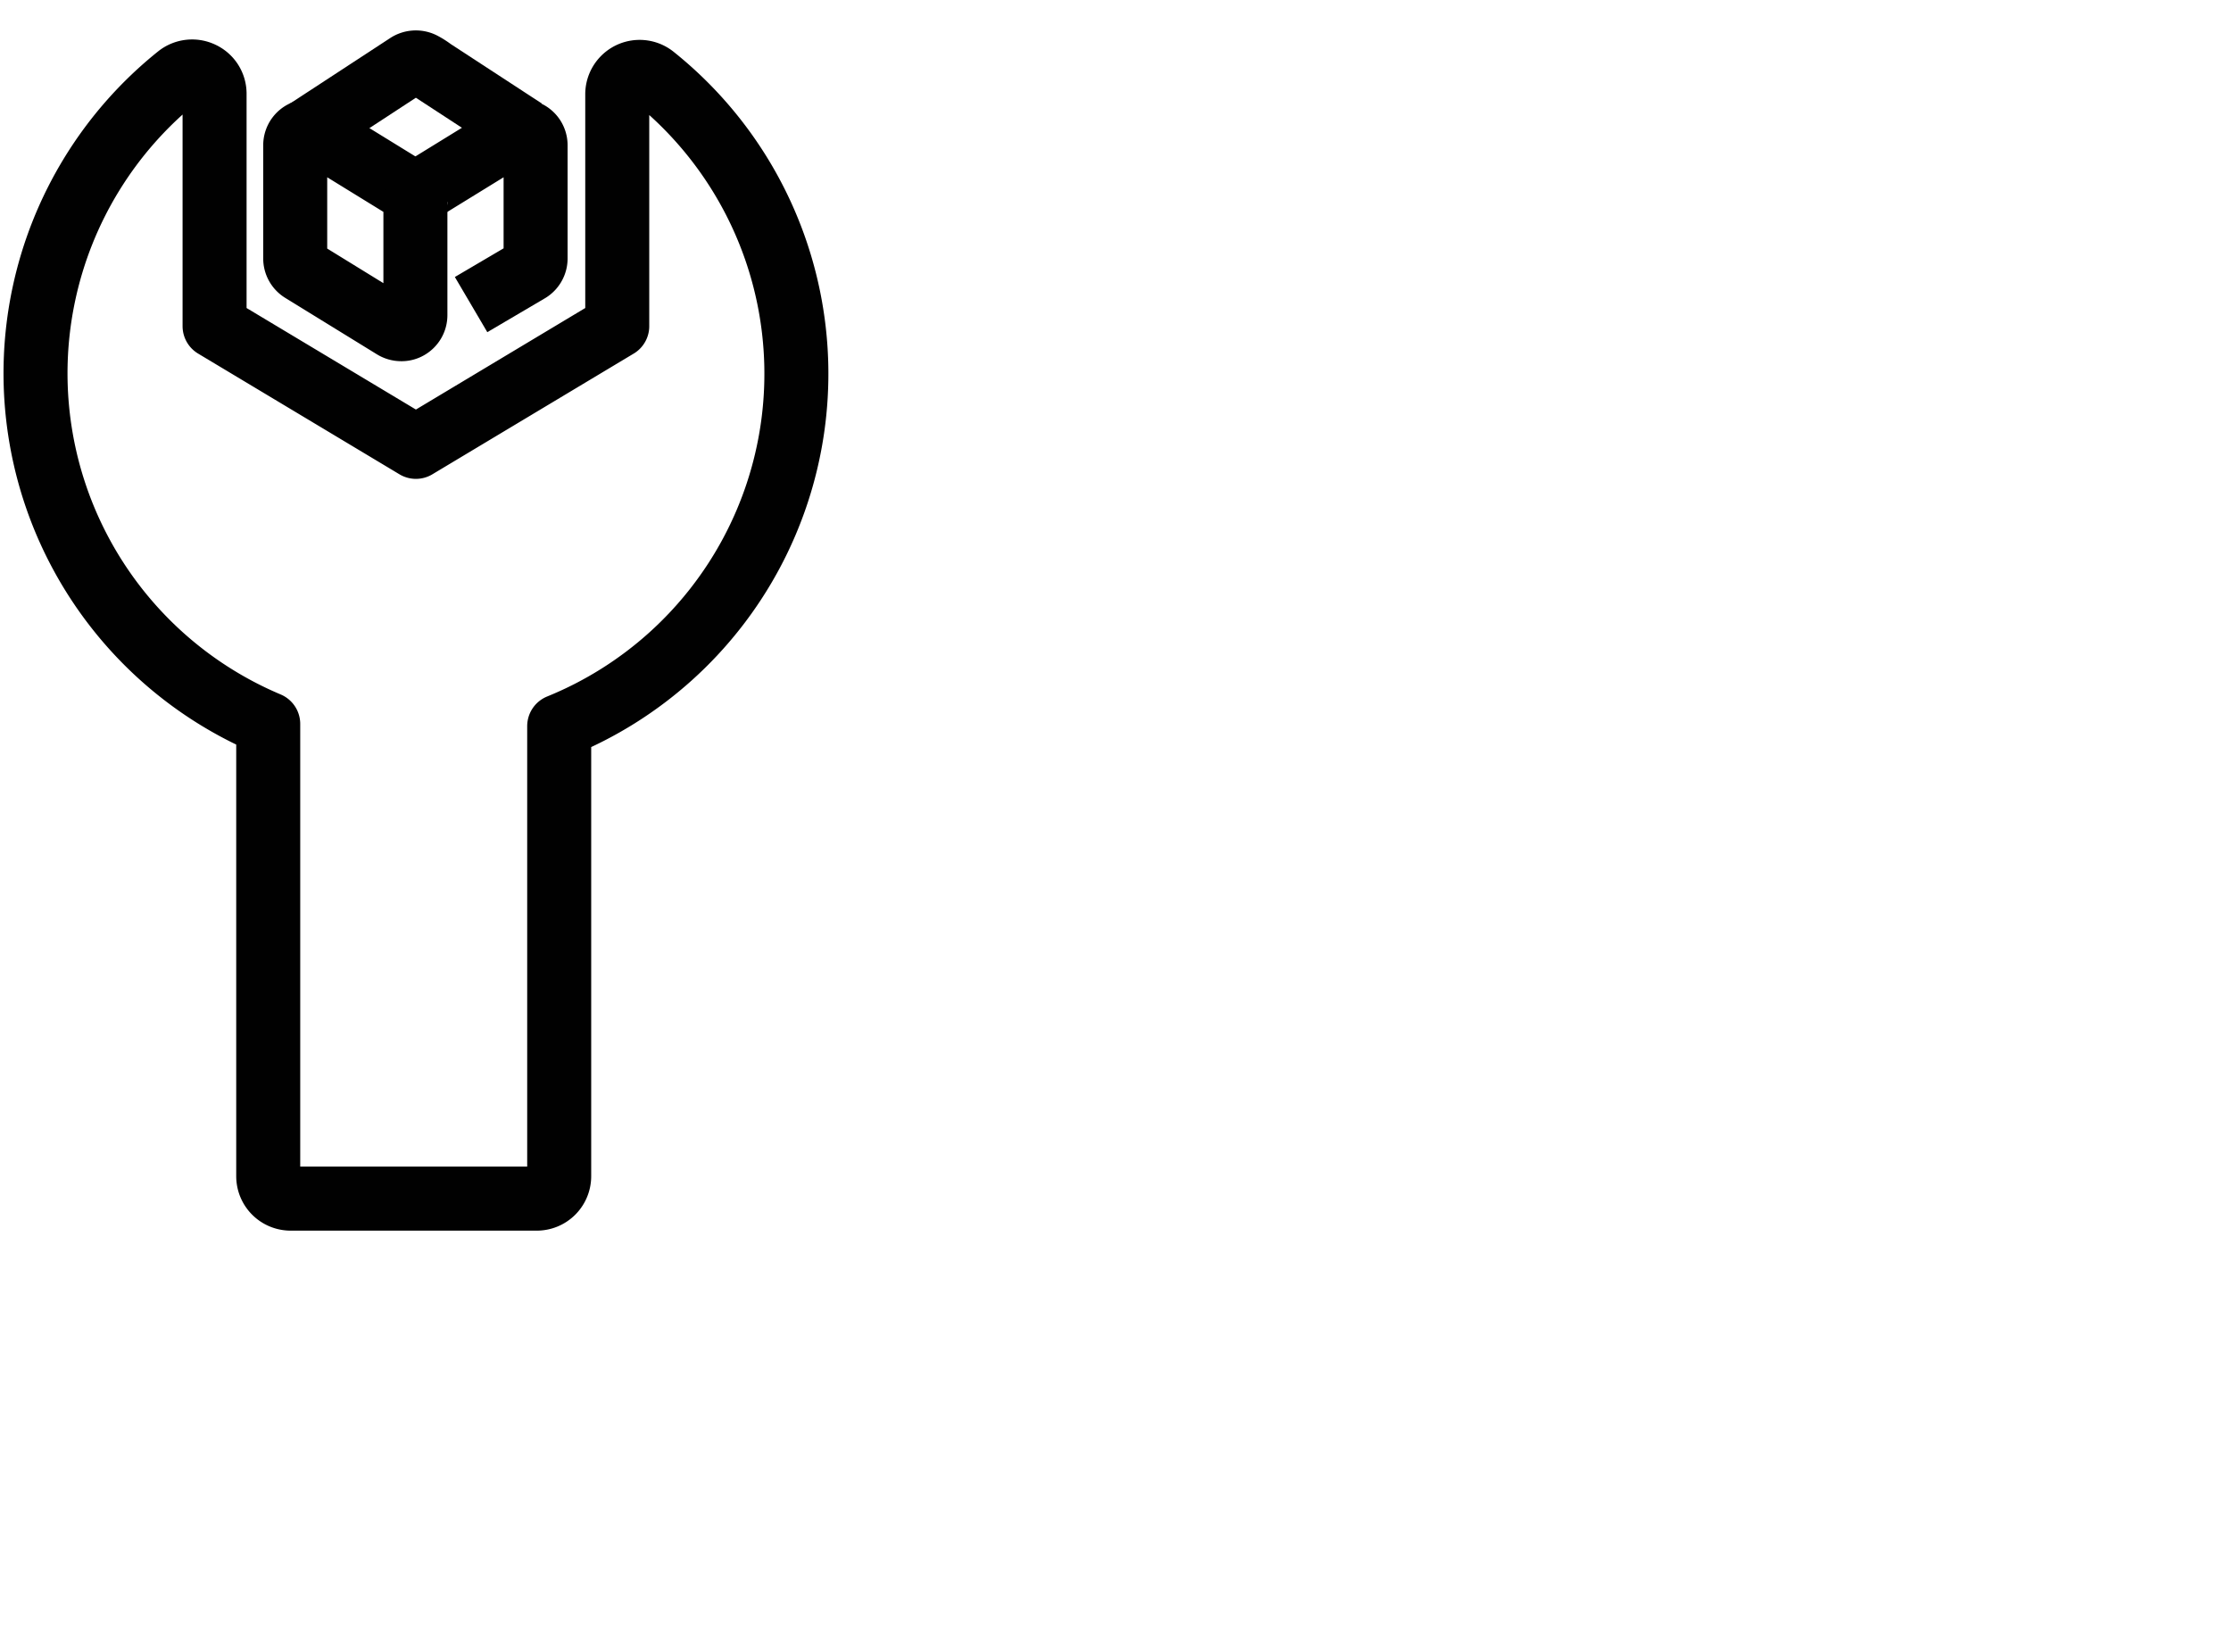 <?xml version="1.0" encoding="UTF-8"?>
<svg xmlns="http://www.w3.org/2000/svg" id="Layer_1" data-name="Layer 1" viewBox="0 0 131.42 97.32">
  <defs>
    <style>.cls-1{fill:none;stroke:#010101;stroke-linejoin:round;stroke-width:3.77px;}</style>
  </defs>
  <path class="cls-1" d="M31.62,70.6H17.12a1.32,1.32,0,0,1-1.32-1.32V42.64A22.41,22.41,0,0,1,10.49,4.5a1.32,1.32,0,0,1,1.4-.16,1.3,1.3,0,0,1,.75,1.18V19.21L24.5,26.32l11.86-7.11V5.52a1.32,1.32,0,0,1,2.14-1,22.4,22.4,0,0,1-5.56,38.25V69.28A1.32,1.32,0,0,1,31.62,70.6Z"></path>
  <path class="cls-1" d="M23.64,19.39a.86.86,0,0,1-.44-.12l-5.41-3.33a.84.84,0,0,1-.4-.71V8.56a.83.83,0,0,1,1.27-.71l5.41,3.33a.84.84,0,0,1,.4.71v6.67a.83.83,0,0,1-.43.73A.79.79,0,0,1,23.64,19.39Z"></path>
  <path class="cls-1" d="M18.08,7.7,24,3.83a.88.88,0,0,1,.87-.07,4.07,4.07,0,0,1,.6.38l5.41,3.53"></path>
  <path class="cls-1" d="M24.47,11.89a.84.84,0,0,1,.4-.71l5.41-3.33a.83.83,0,0,1,1.27.71v6.67a.84.84,0,0,1-.4.71l-3.4,2"></path>
</svg>
